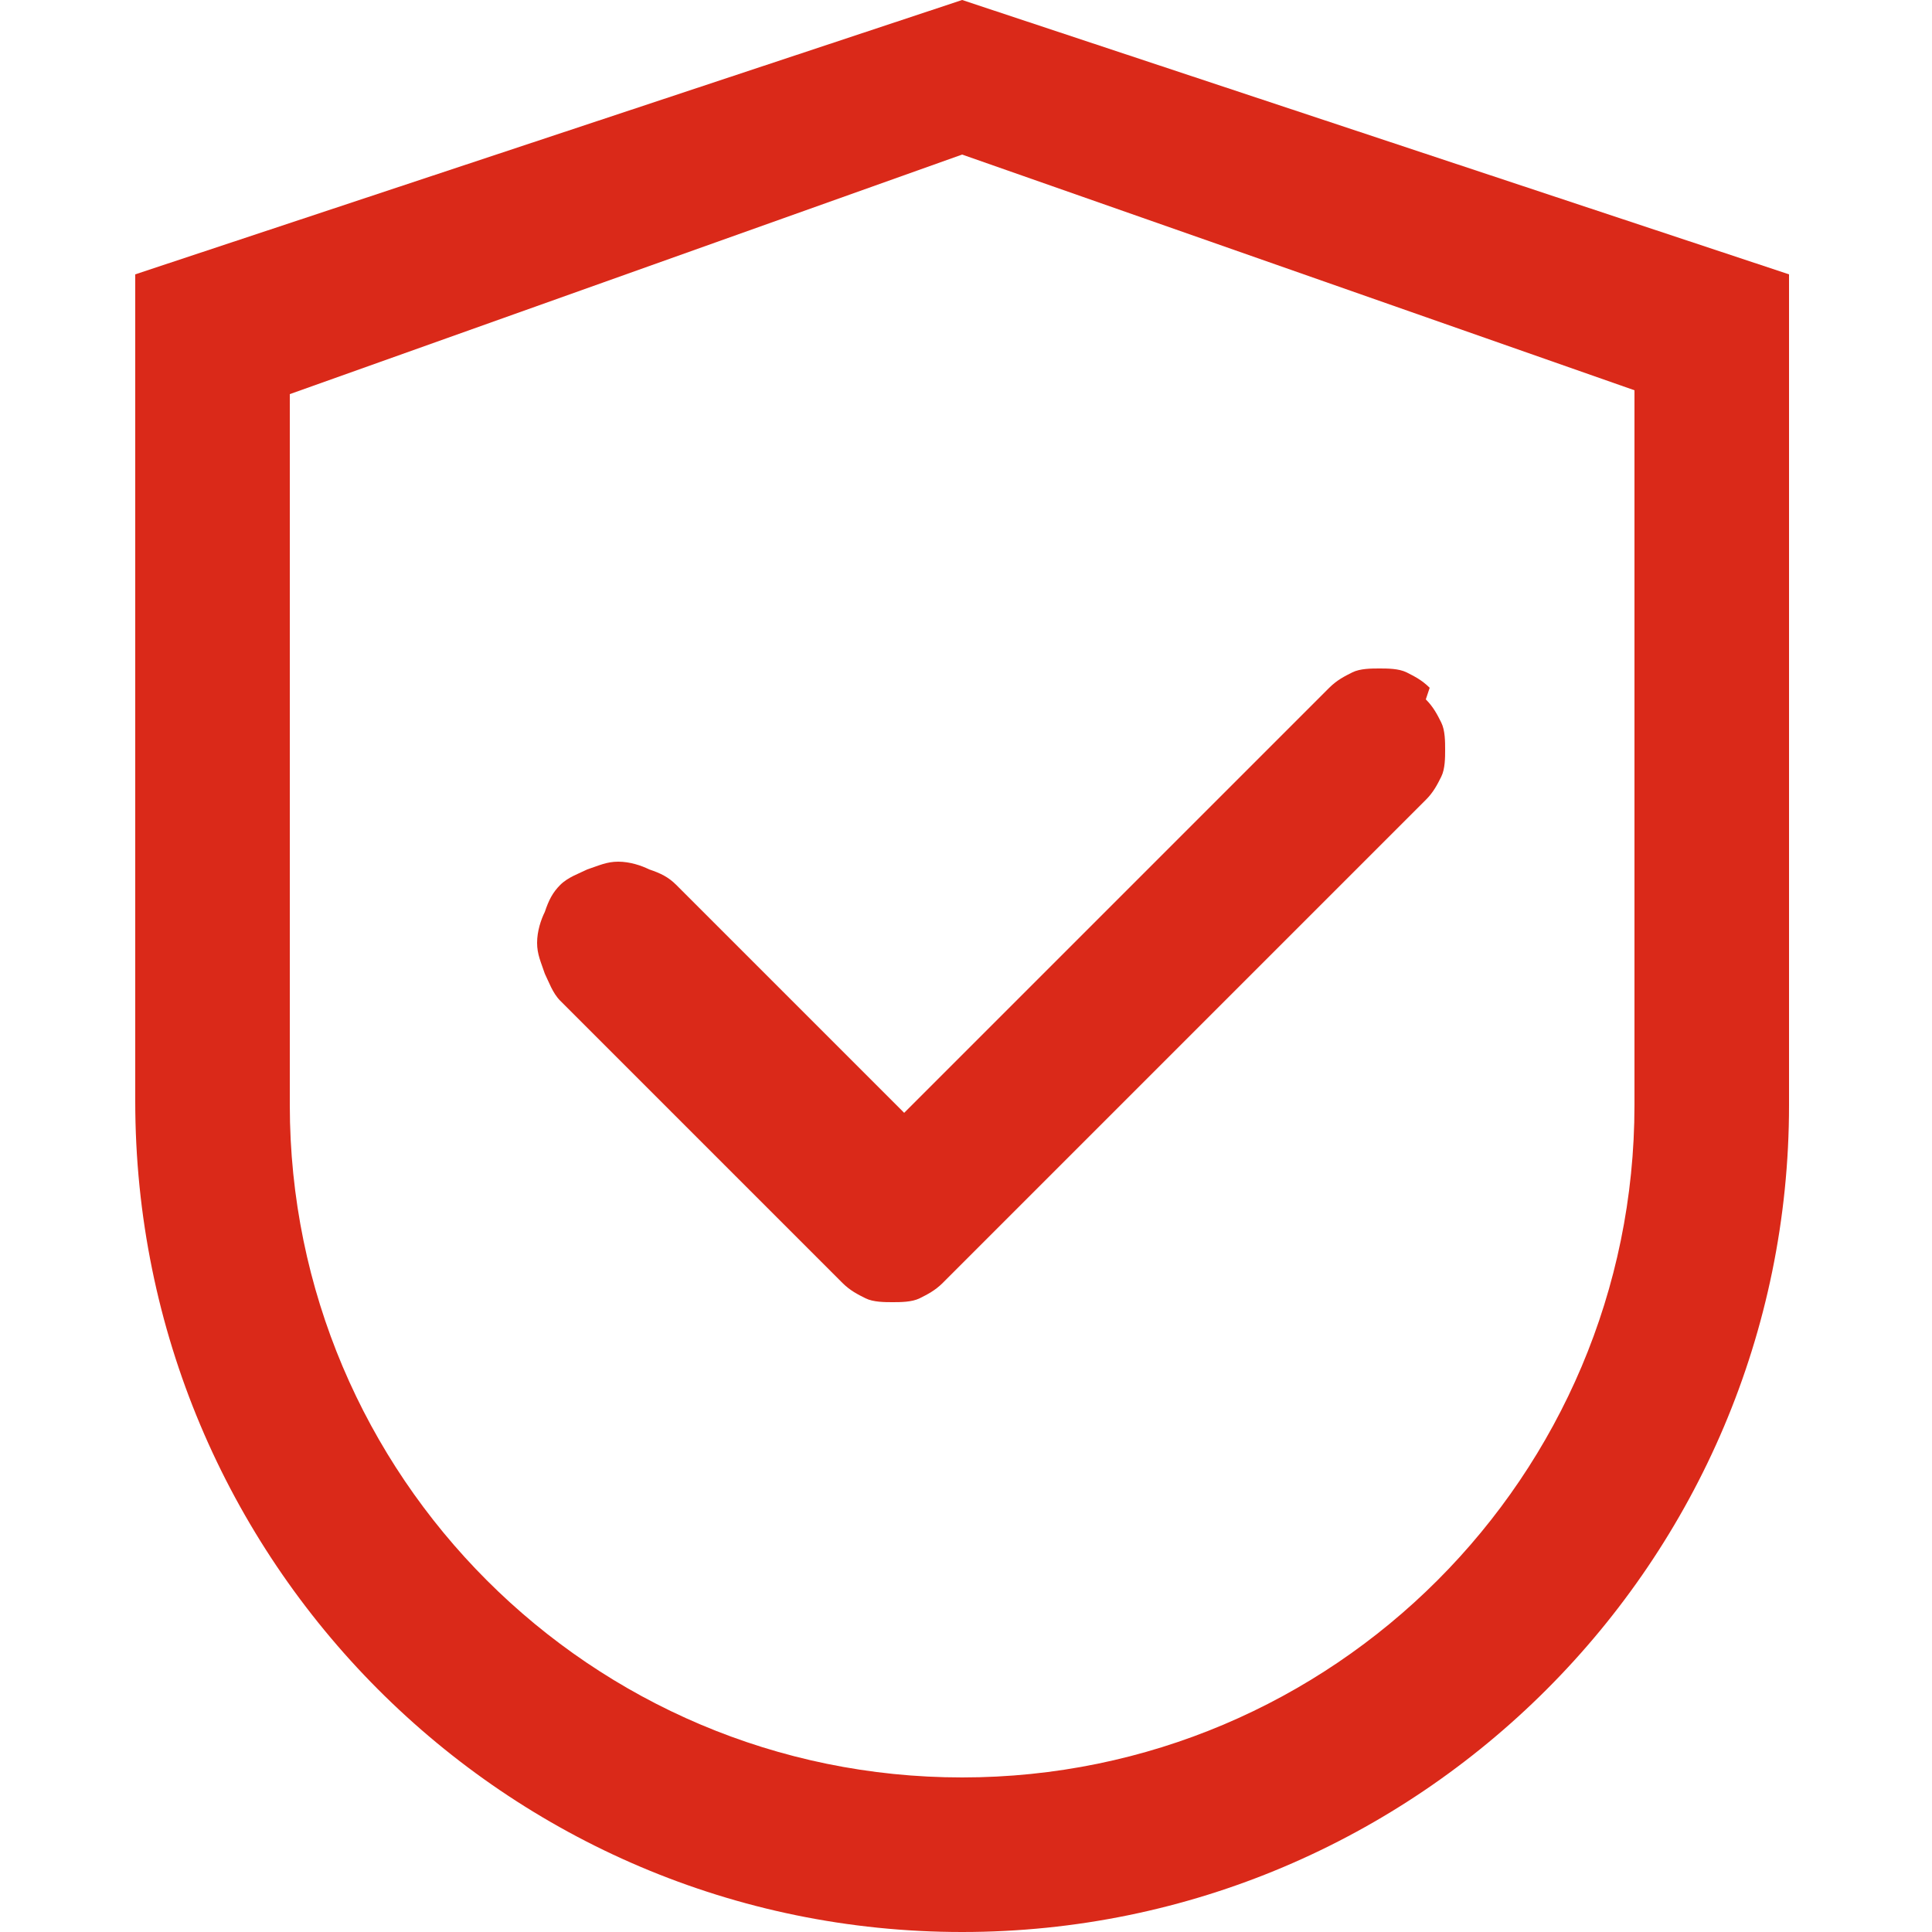 <svg xmlns="http://www.w3.org/2000/svg" width="50" height="50" fill="#da2919" xmlns:v="https://vecta.io/nano"><path d="M24.9 0L3.5 7.1v21.4C3.5 40.4 13.1 50 24.9 50s21.4-9.6 21.4-21.4V7.1L24.9 0zm17.4 28.6c0 9.6-7.8 17.4-17.4 17.4S7.5 38.2 7.5 28.6V10.2L24.9 4l17.4 6.1v18.5zm-24.8-5.7c-.2-.2-.4-.3-.7-.4-.2-.1-.5-.2-.8-.2s-.5.1-.8.2c-.2.1-.5.2-.7.4s-.3.4-.4.7c-.1.2-.2.5-.2.8s.1.5.2.8c.1.2.2.5.4.7l7.2 7.2.1.1c.2.2.4.3.6.4s.5.1.7.1.5 0 .7-.1.4-.2.6-.4l12.5-12.5c.2-.2.3-.4.4-.6s.1-.5.1-.7 0-.5-.1-.7-.2-.4-.4-.6l.1-.3c-.2-.2-.4-.3-.6-.4s-.5-.1-.7-.1-.5 0-.7.1-.4.2-.6.4l-11 11-5.9-5.9z"/></svg>